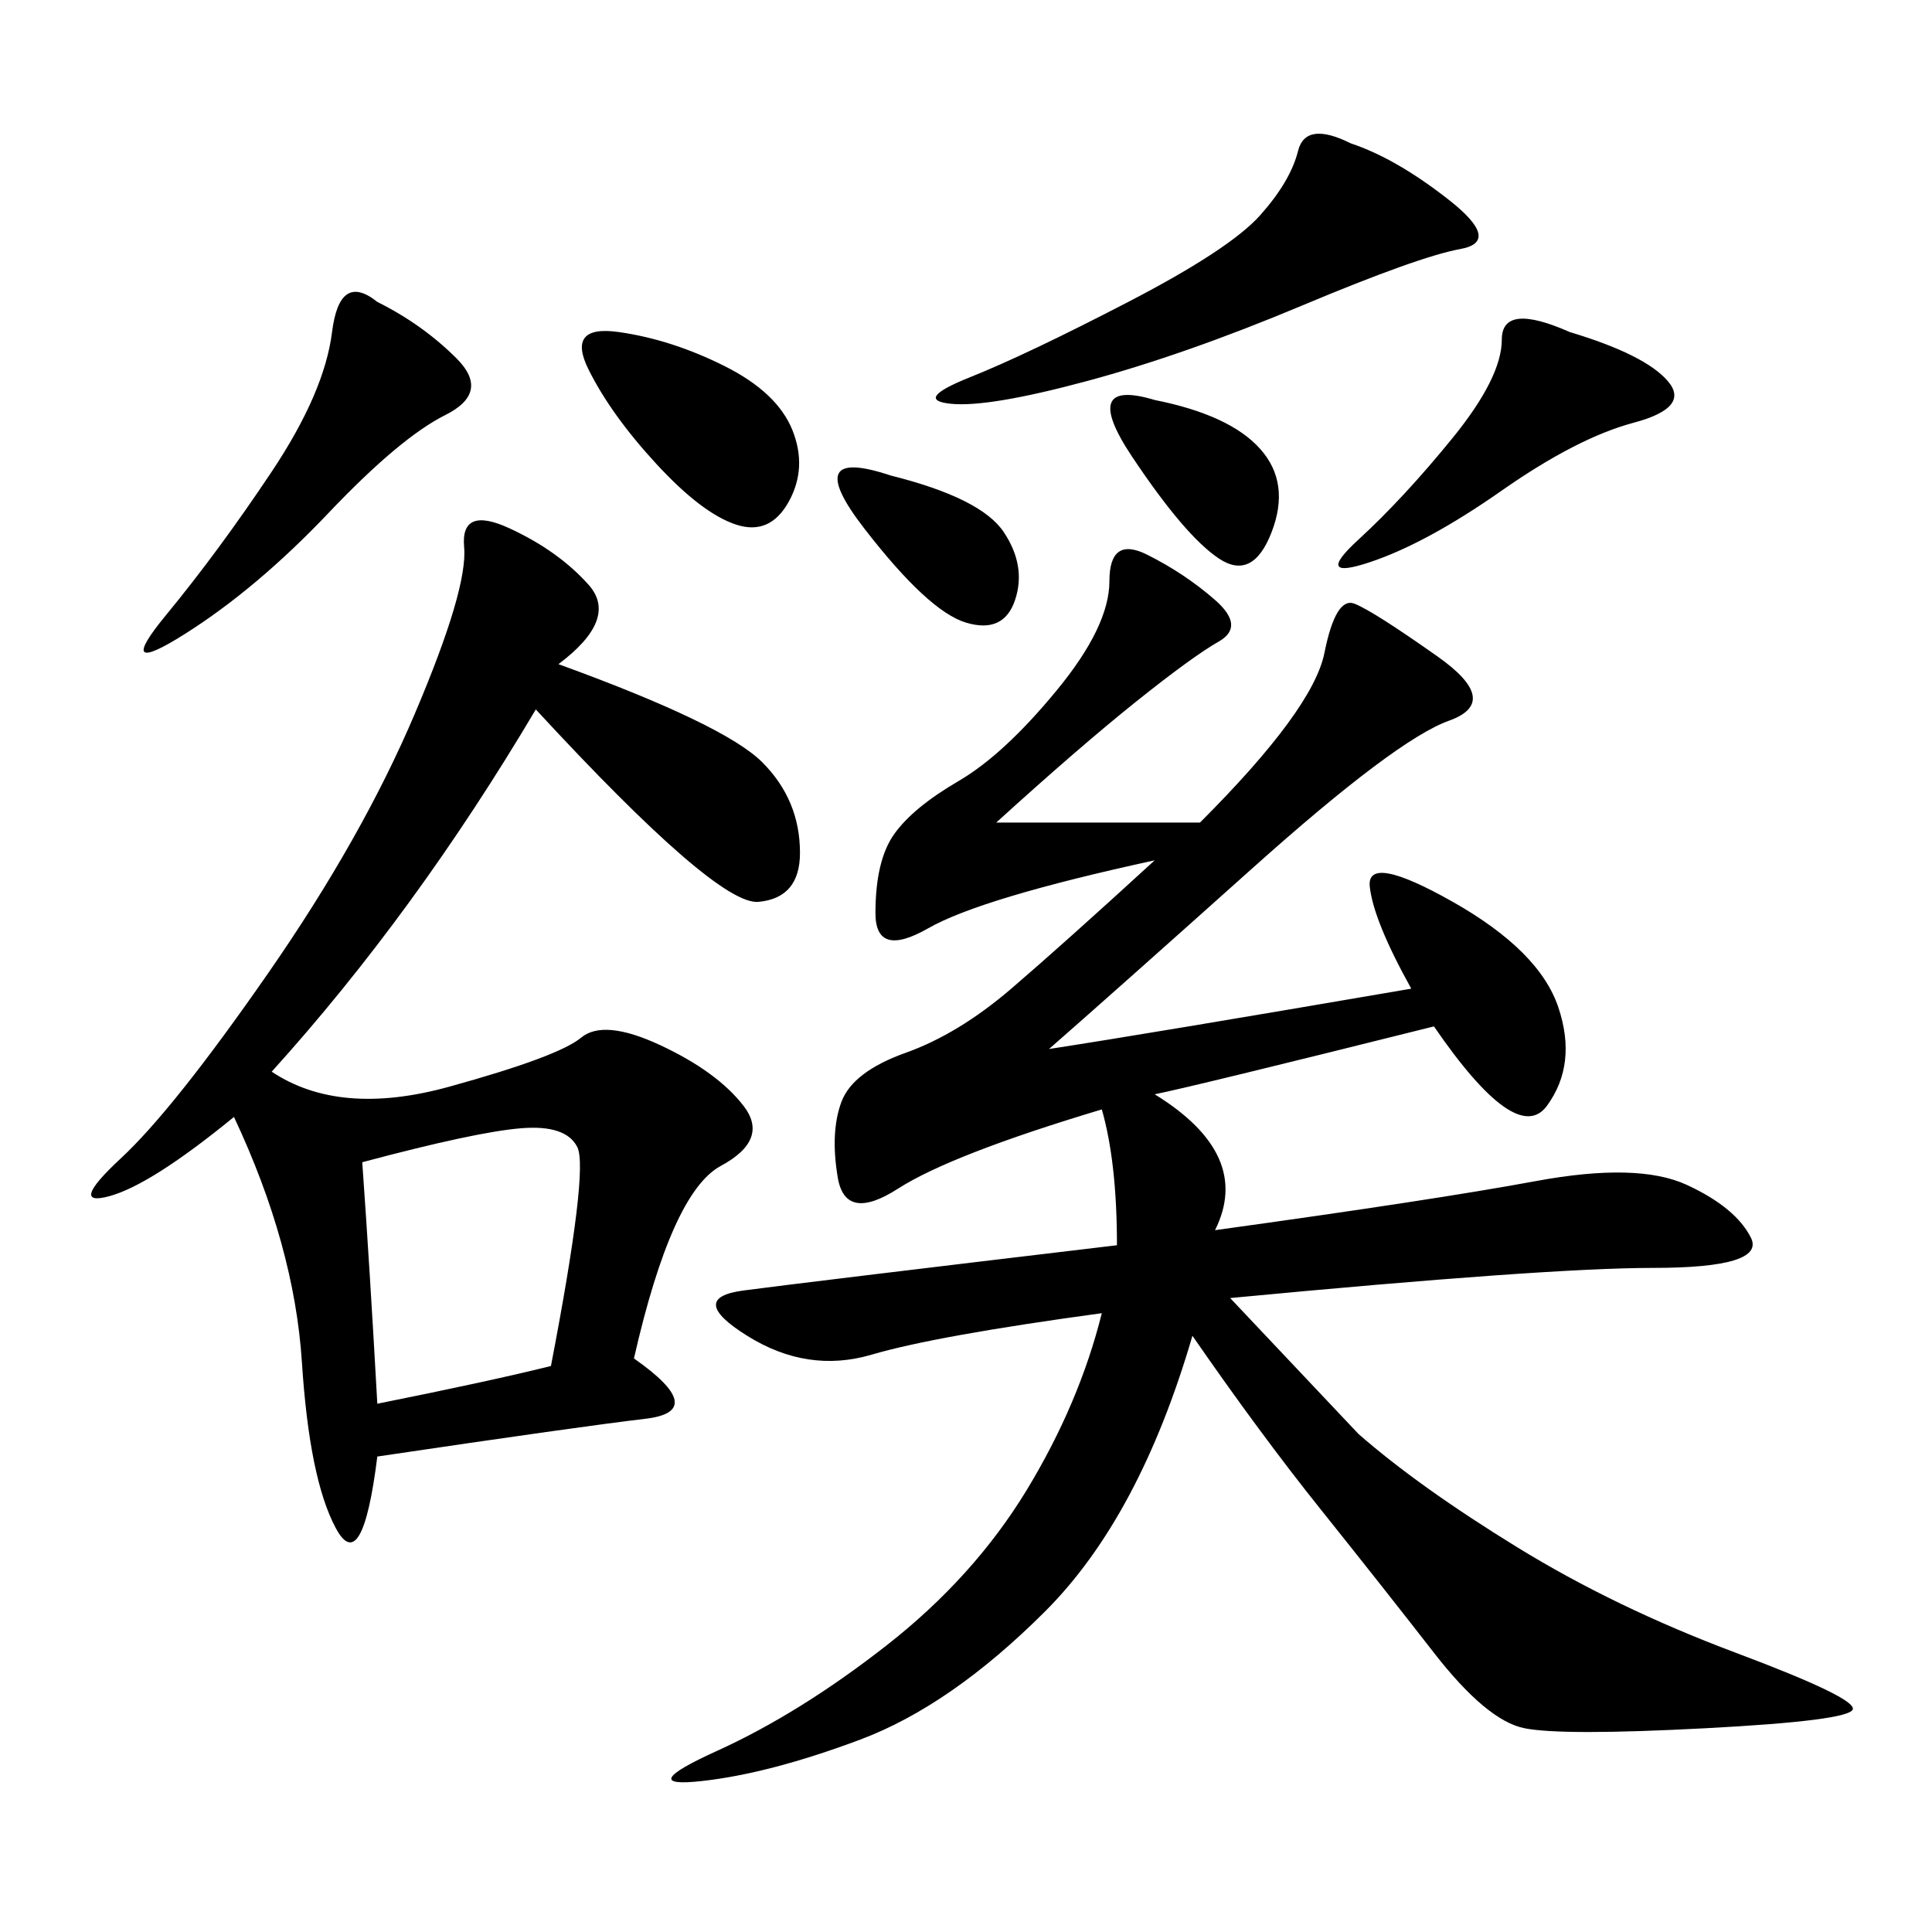 <svg xmlns="http://www.w3.org/2000/svg" xmlns:xlink="http://www.w3.org/1999/xlink" width="300" height="300"><path d="M154.69 127.73L186.33 127.73Q203.91 110.16 205.66 101.37Q207.42 92.58 210.35 93.75Q213.28 94.92 223.24 101.95Q233.20 108.98 225 111.91Q216.80 114.84 194.53 134.77Q172.27 154.69 162.89 162.89L162.89 162.89Q178.13 160.55 219.14 153.52L219.14 153.52Q213.28 142.97 212.70 137.70Q212.11 132.42 225.59 140.04Q239.06 147.66 241.99 156.45Q244.92 165.23 240.23 171.68Q235.55 178.13 222.66 159.38L222.66 159.38Q185.16 168.75 179.30 169.92L179.30 169.92Q194.53 179.30 188.67 191.02L188.67 191.02Q222.66 186.33 238.48 183.40Q254.30 180.47 261.91 183.98Q269.53 187.50 271.88 192.19Q274.22 196.88 256.64 196.88L256.64 196.88Q240.23 196.88 191.02 201.56L191.02 201.56L210.94 222.66Q220.31 230.86 235.55 240.23Q250.78 249.61 269.53 256.64Q288.28 263.67 287.70 265.43Q287.11 267.19 264.84 268.36Q242.58 269.53 236.72 268.36Q230.86 267.19 222.66 256.64Q214.45 246.09 205.08 234.38Q195.70 222.66 185.16 207.42L185.16 207.42Q176.95 235.55 162.30 250.20Q147.66 264.84 133.59 270.12Q119.53 275.39 108.98 276.56Q98.44 277.73 111.33 271.88Q124.22 266.02 137.70 255.47Q151.17 244.92 159.38 231.45Q167.58 217.97 171.09 203.91L171.09 203.91Q145.31 207.42 135.35 210.35Q125.39 213.28 116.02 207.42Q106.64 201.56 115.43 200.39Q124.22 199.22 173.44 193.36L173.44 193.36Q173.44 180.47 171.09 172.27L171.09 172.27Q147.66 179.30 139.45 184.57Q131.25 189.84 130.08 182.81Q128.91 175.78 130.66 171.09Q132.42 166.41 140.63 163.48Q148.83 160.55 157.03 153.52Q165.23 146.48 179.30 133.59L179.30 133.59Q152.34 139.45 144.14 144.14Q135.94 148.83 135.94 141.80L135.94 141.80Q135.94 133.59 138.87 129.49Q141.80 125.39 148.83 121.29Q155.86 117.19 164.06 107.23Q172.27 97.27 172.27 90.23L172.27 90.23Q172.27 83.20 178.13 86.13Q183.98 89.06 188.67 93.16Q193.36 97.27 189.26 99.61Q185.16 101.95 176.37 108.98Q167.58 116.02 154.69 127.73L154.69 127.73ZM86.72 103.13Q112.50 112.50 118.36 118.36Q124.22 124.22 124.22 132.42L124.22 132.42Q124.22 139.45 117.77 140.04Q111.33 140.63 83.20 110.16L83.20 110.16Q64.45 141.80 42.19 166.41L42.19 166.41Q52.73 173.44 69.73 168.75Q86.72 164.06 90.23 161.13Q93.75 158.20 102.54 162.30Q111.33 166.41 115.43 171.68Q119.53 176.95 111.91 181.05Q104.30 185.16 98.44 210.94L98.44 210.94Q110.16 219.14 100.20 220.31Q90.23 221.48 58.59 226.17L58.59 226.17Q56.25 244.92 52.15 237.30Q48.05 229.69 46.88 211.52Q45.70 193.36 36.33 173.44L36.33 173.44Q23.44 183.98 16.99 185.74Q10.55 187.50 18.75 179.88Q26.95 172.27 41.60 151.17Q56.25 130.08 64.45 110.74Q72.66 91.41 72.07 84.96Q71.48 78.52 79.10 82.03Q86.72 85.55 91.41 90.82Q96.09 96.09 86.72 103.13L86.72 103.13ZM56.25 180.47Q57.42 196.88 58.59 217.97L58.59 217.97Q76.17 214.45 85.55 212.11L85.55 212.11Q91.41 181.64 89.65 178.13Q87.89 174.61 80.86 175.20Q73.83 175.78 56.25 180.47L56.25 180.47ZM209.77 22.27Q216.80 24.61 225 31.05Q233.20 37.50 226.76 38.67Q220.31 39.84 202.15 47.46Q183.98 55.08 168.75 59.18Q153.52 63.28 147.66 62.70Q141.80 62.11 150.59 58.59Q159.38 55.08 175.20 46.88Q191.02 38.67 195.70 33.40Q200.39 28.13 201.56 23.44Q202.73 18.75 209.77 22.27L209.77 22.27ZM58.59 46.88Q65.63 50.39 70.90 55.66Q76.17 60.94 69.14 64.45Q62.11 67.97 50.98 79.69Q39.84 91.41 28.71 98.44Q17.58 105.47 25.78 95.51Q33.98 85.55 42.19 73.24Q50.39 60.94 51.56 51.56Q52.73 42.19 58.59 46.88L58.59 46.88ZM243.75 51.56Q255.47 55.08 258.98 59.18Q262.50 63.28 253.71 65.63Q244.92 67.97 233.20 76.17Q221.48 84.38 212.70 87.30Q203.91 90.23 210.94 83.79Q217.97 77.34 225.59 67.97Q233.20 58.59 233.20 52.73L233.20 52.73Q233.20 46.88 243.75 51.56L243.75 51.56ZM96.09 51.56Q104.30 52.73 112.50 56.84Q120.70 60.94 123.05 66.80Q125.39 72.66 122.46 77.93Q119.53 83.20 114.26 81.45Q108.98 79.69 101.95 72.07Q94.92 64.45 91.41 57.42Q87.89 50.39 96.09 51.56L96.09 51.56ZM179.30 62.11Q191.02 64.45 195.70 69.73Q200.39 75 197.46 82.62Q194.53 90.23 189.26 86.72Q183.98 83.20 175.78 70.90Q167.58 58.59 179.30 62.11L179.30 62.11ZM138.28 73.83Q152.34 77.34 155.86 82.62Q159.38 87.89 157.62 93.16Q155.86 98.44 150 96.68Q144.14 94.92 134.18 82.03Q124.22 69.14 138.28 73.83L138.28 73.83Z"/></svg>
